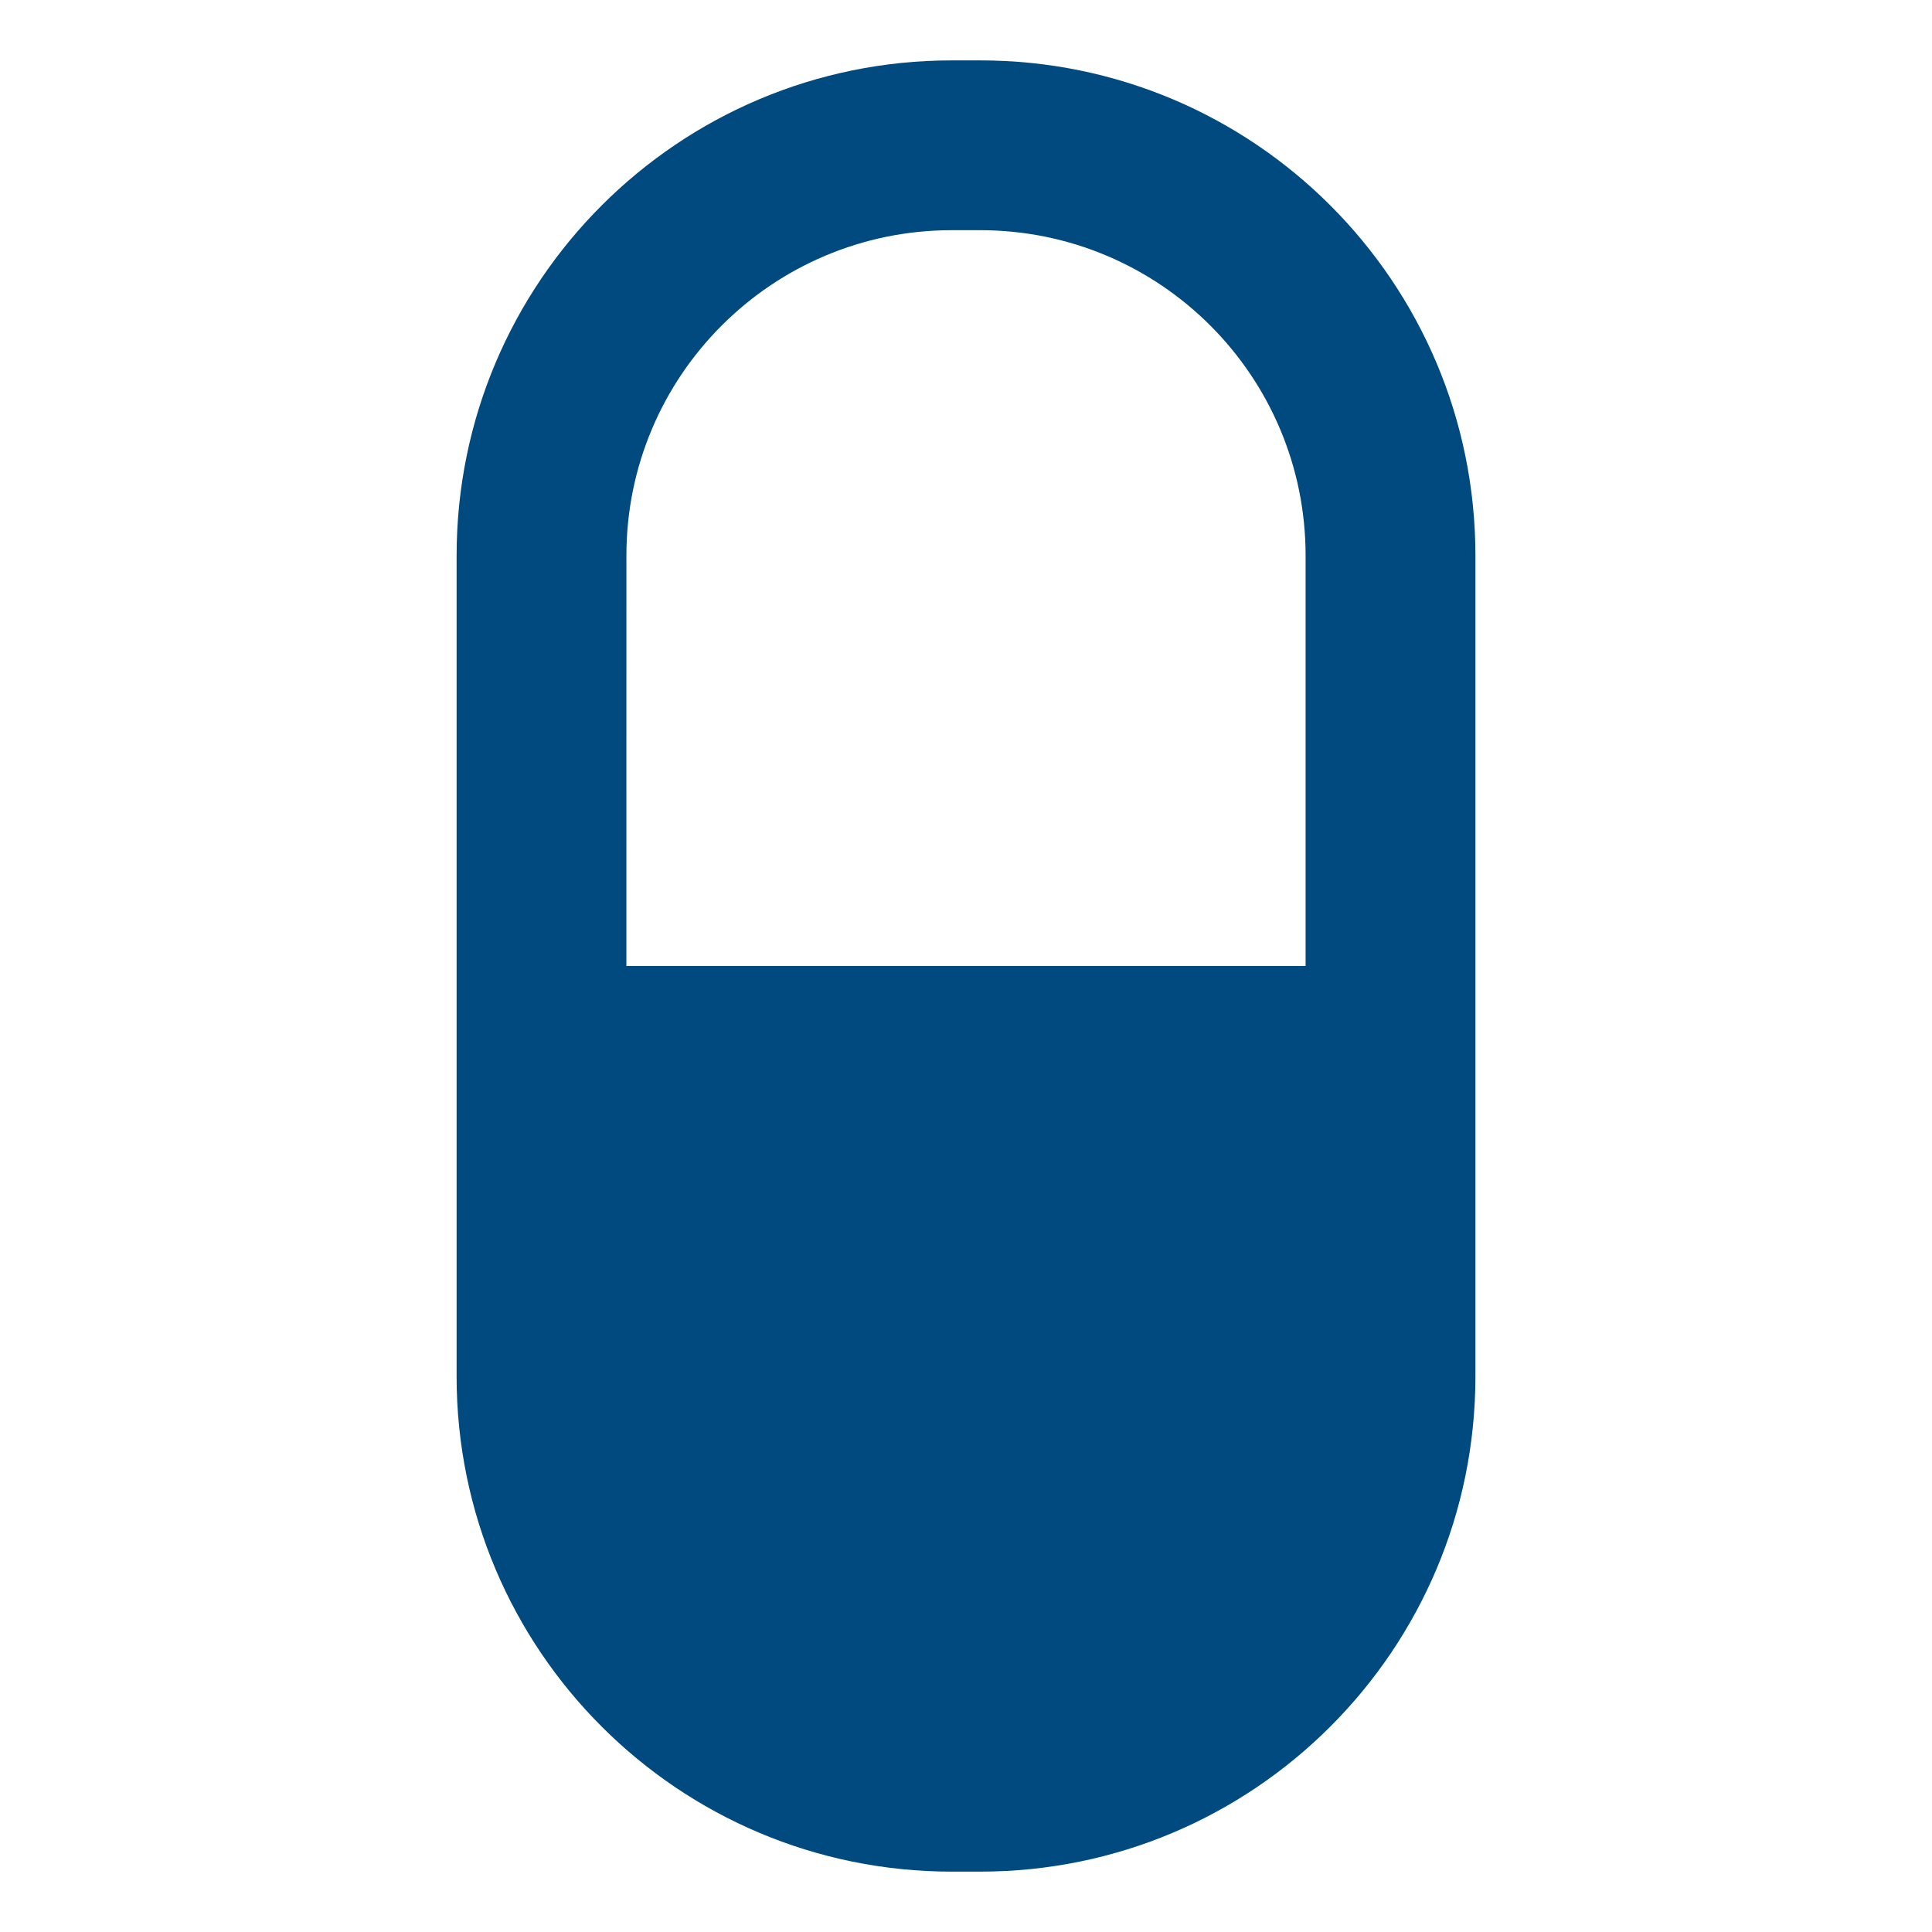 <?xml version="1.0" standalone="no"?><!DOCTYPE svg PUBLIC "-//W3C//DTD SVG 1.1//EN" "http://www.w3.org/Graphics/SVG/1.1/DTD/svg11.dtd"><svg t="1610087641893" class="icon" viewBox="0 0 1024 1024" version="1.1" xmlns="http://www.w3.org/2000/svg" p-id="5058" xmlns:xlink="http://www.w3.org/1999/xlink" width="200" height="200"><defs><style type="text/css"></style></defs><path d="M504.501 992.002H519.5c144.97 0 262.492-117.521 262.503-262.503V294.501c0-144.971-117.521-262.492-262.493-262.492h-14.997c-144.971 0-262.492 117.521-262.503 262.503V729.51c-0.01 144.96 117.521 262.492 262.492 262.492zM332.006 294.5c0-95.268 77.227-172.495 172.495-172.495H519.5c95.268 0 172.495 77.227 172.495 172.495V512l-359.999 0.01 0.011-217.509z" fill="#004a80" p-id="5059"></path></svg>